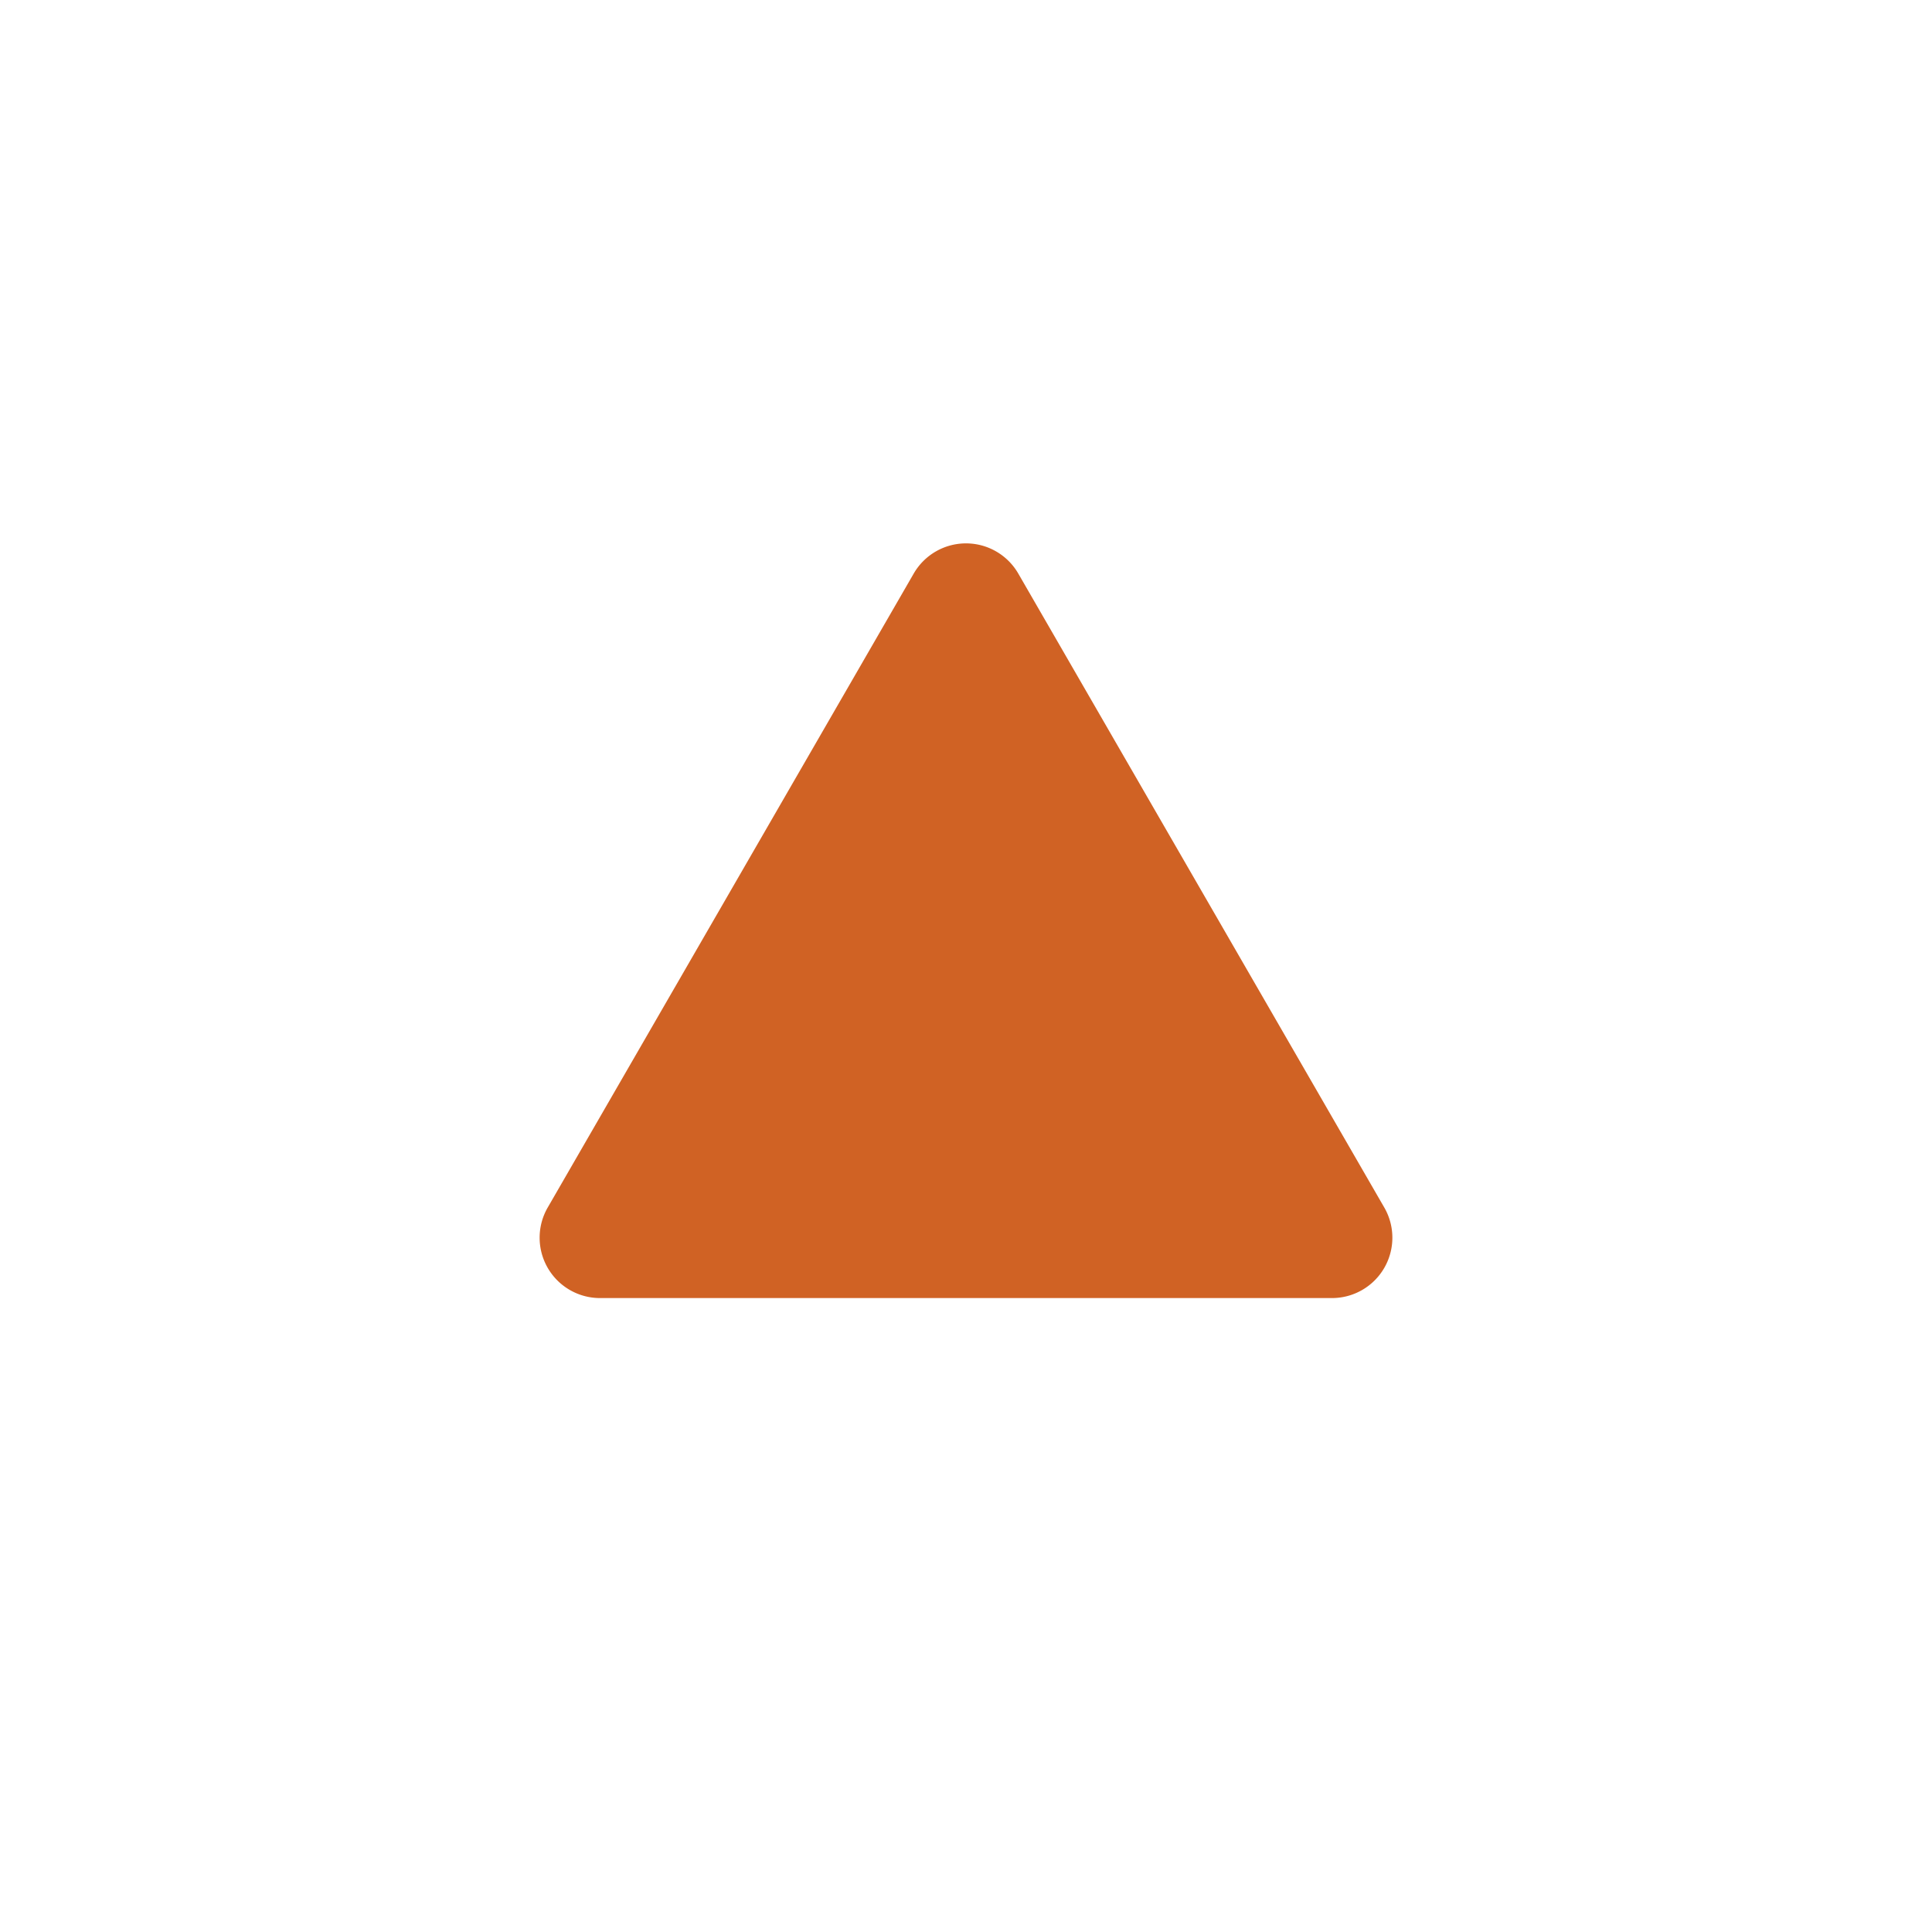 <svg xmlns="http://www.w3.org/2000/svg" width="24" height="24" viewBox="0 0 32 32"><path fill="#d06224" d="M15.134 9.5a1 1 0 0 1 1.732 0L22.928 20a1 1 0 0 1-.866 1.5H9.938a1 1 0 0 1-.866-1.5z"></path></svg>